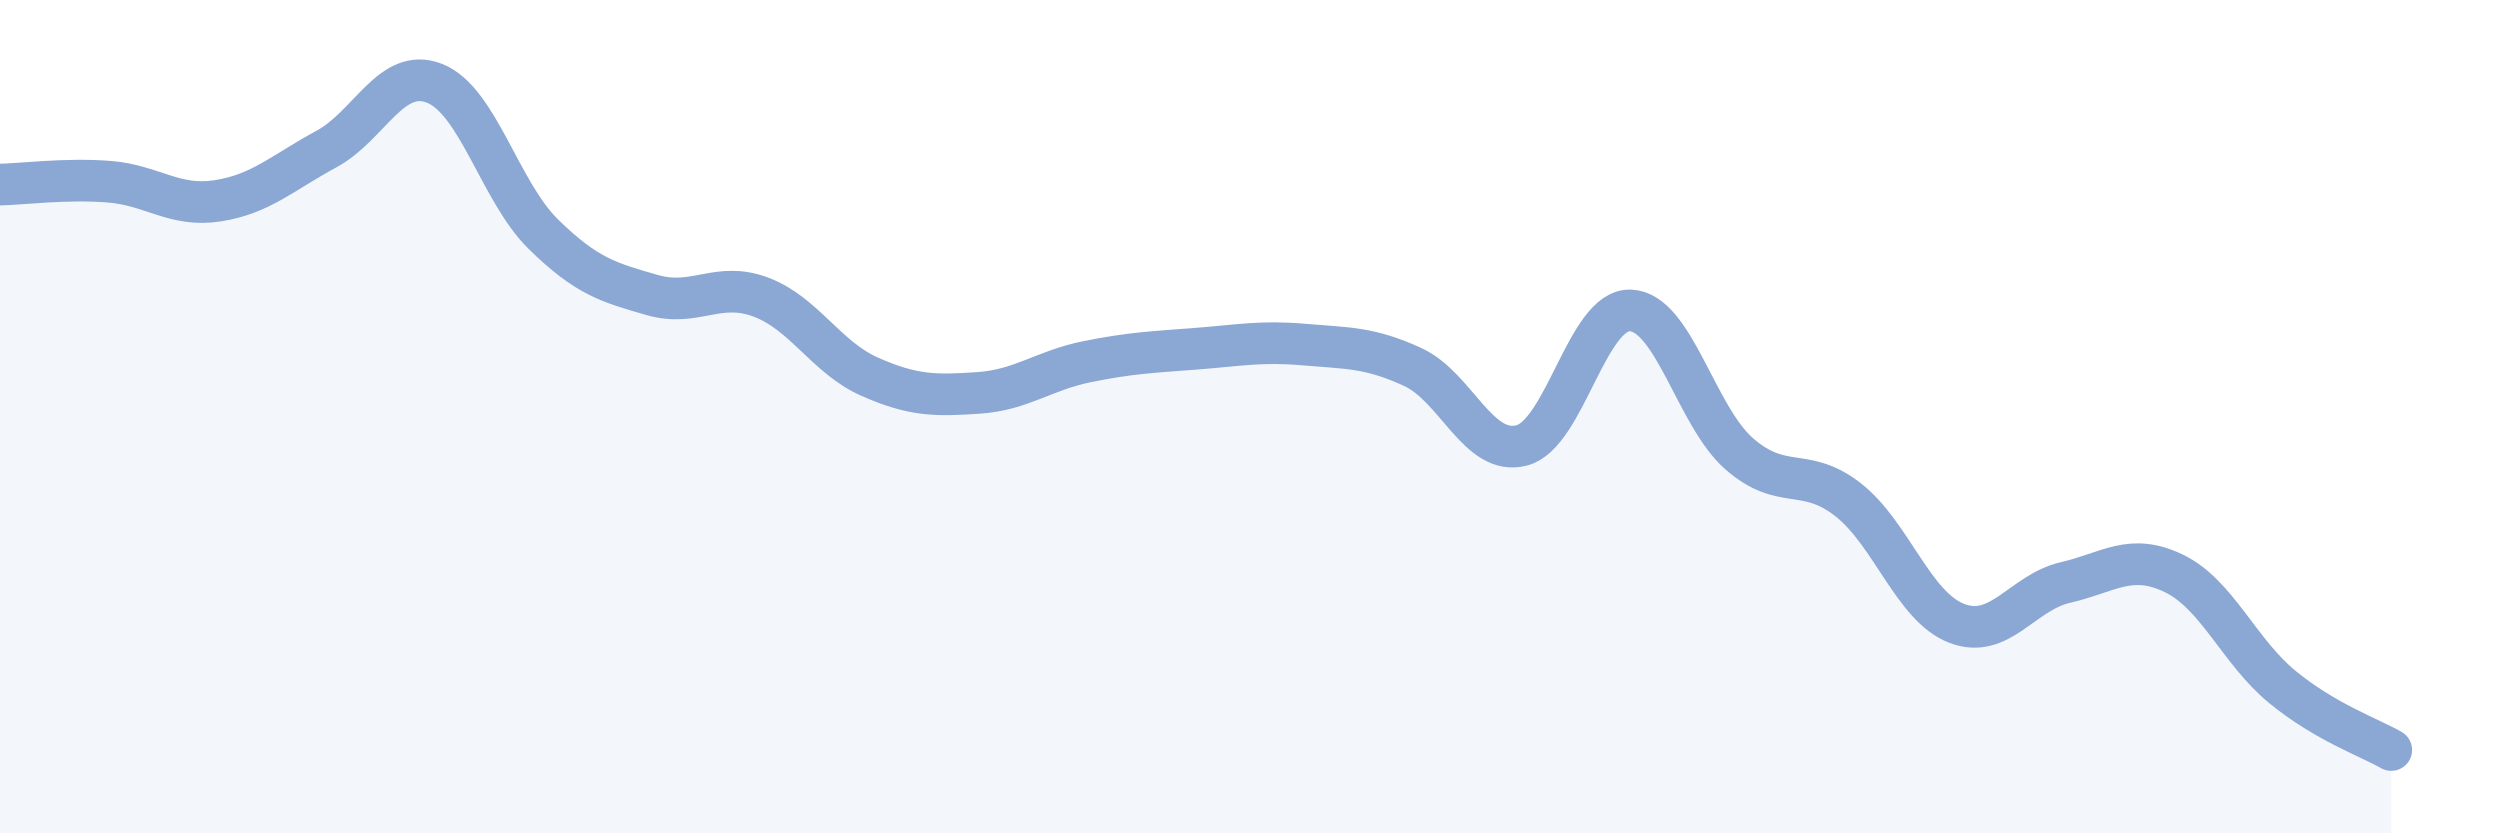 
    <svg width="60" height="20" viewBox="0 0 60 20" xmlns="http://www.w3.org/2000/svg">
      <path
        d="M 0,4.43 C 0.52,4.42 1.57,4.28 2.61,4.36 C 3.65,4.44 4.18,4.98 5.22,4.82 C 6.26,4.66 6.79,4.14 7.83,3.58 C 8.87,3.02 9.39,1.59 10.43,2 C 11.47,2.41 12,4.6 13.04,5.62 C 14.08,6.64 14.61,6.78 15.65,7.08 C 16.69,7.38 17.22,6.74 18.26,7.13 C 19.3,7.52 19.83,8.58 20.87,9.04 C 21.91,9.5 22.44,9.5 23.48,9.43 C 24.52,9.36 25.05,8.89 26.09,8.68 C 27.13,8.47 27.66,8.45 28.7,8.37 C 29.74,8.29 30.26,8.18 31.3,8.27 C 32.34,8.36 32.87,8.33 33.91,8.81 C 34.95,9.29 35.48,10.96 36.52,10.69 C 37.56,10.42 38.09,7.41 39.13,7.45 C 40.17,7.49 40.7,9.98 41.74,10.89 C 42.78,11.8 43.31,11.18 44.35,11.99 C 45.39,12.8 45.92,14.56 46.96,14.96 C 48,15.36 48.53,14.22 49.57,13.98 C 50.61,13.74 51.13,13.26 52.17,13.76 C 53.21,14.26 53.74,15.64 54.78,16.49 C 55.82,17.34 56.87,17.7 57.39,18L57.39 20L0 20Z"
        fill="#8ba7d3"
        opacity="0.1"
        stroke-linecap="round"
        stroke-linejoin="round"
      />
      <path
        d="M 0,4.43 C 0.52,4.42 1.57,4.28 2.61,4.36 C 3.65,4.44 4.18,4.98 5.22,4.82 C 6.26,4.66 6.79,4.14 7.83,3.58 C 8.87,3.02 9.39,1.59 10.43,2 C 11.47,2.41 12,4.6 13.04,5.62 C 14.08,6.64 14.61,6.78 15.65,7.08 C 16.69,7.38 17.22,6.74 18.26,7.13 C 19.3,7.52 19.83,8.58 20.87,9.04 C 21.91,9.5 22.44,9.5 23.48,9.43 C 24.52,9.36 25.05,8.89 26.09,8.68 C 27.13,8.47 27.66,8.45 28.7,8.37 C 29.74,8.29 30.26,8.18 31.3,8.27 C 32.34,8.36 32.87,8.33 33.91,8.81 C 34.95,9.29 35.48,10.96 36.52,10.69 C 37.56,10.42 38.09,7.41 39.13,7.45 C 40.17,7.49 40.7,9.98 41.74,10.89 C 42.78,11.8 43.31,11.18 44.35,11.99 C 45.39,12.8 45.92,14.56 46.96,14.96 C 48,15.36 48.53,14.22 49.57,13.98 C 50.61,13.74 51.13,13.26 52.17,13.76 C 53.21,14.26 53.74,15.64 54.78,16.49 C 55.82,17.34 56.87,17.7 57.39,18"
        stroke="#8ba7d3"
        stroke-width="1"
        fill="none"
        stroke-linecap="round"
        stroke-linejoin="round"
      />
    </svg>
  